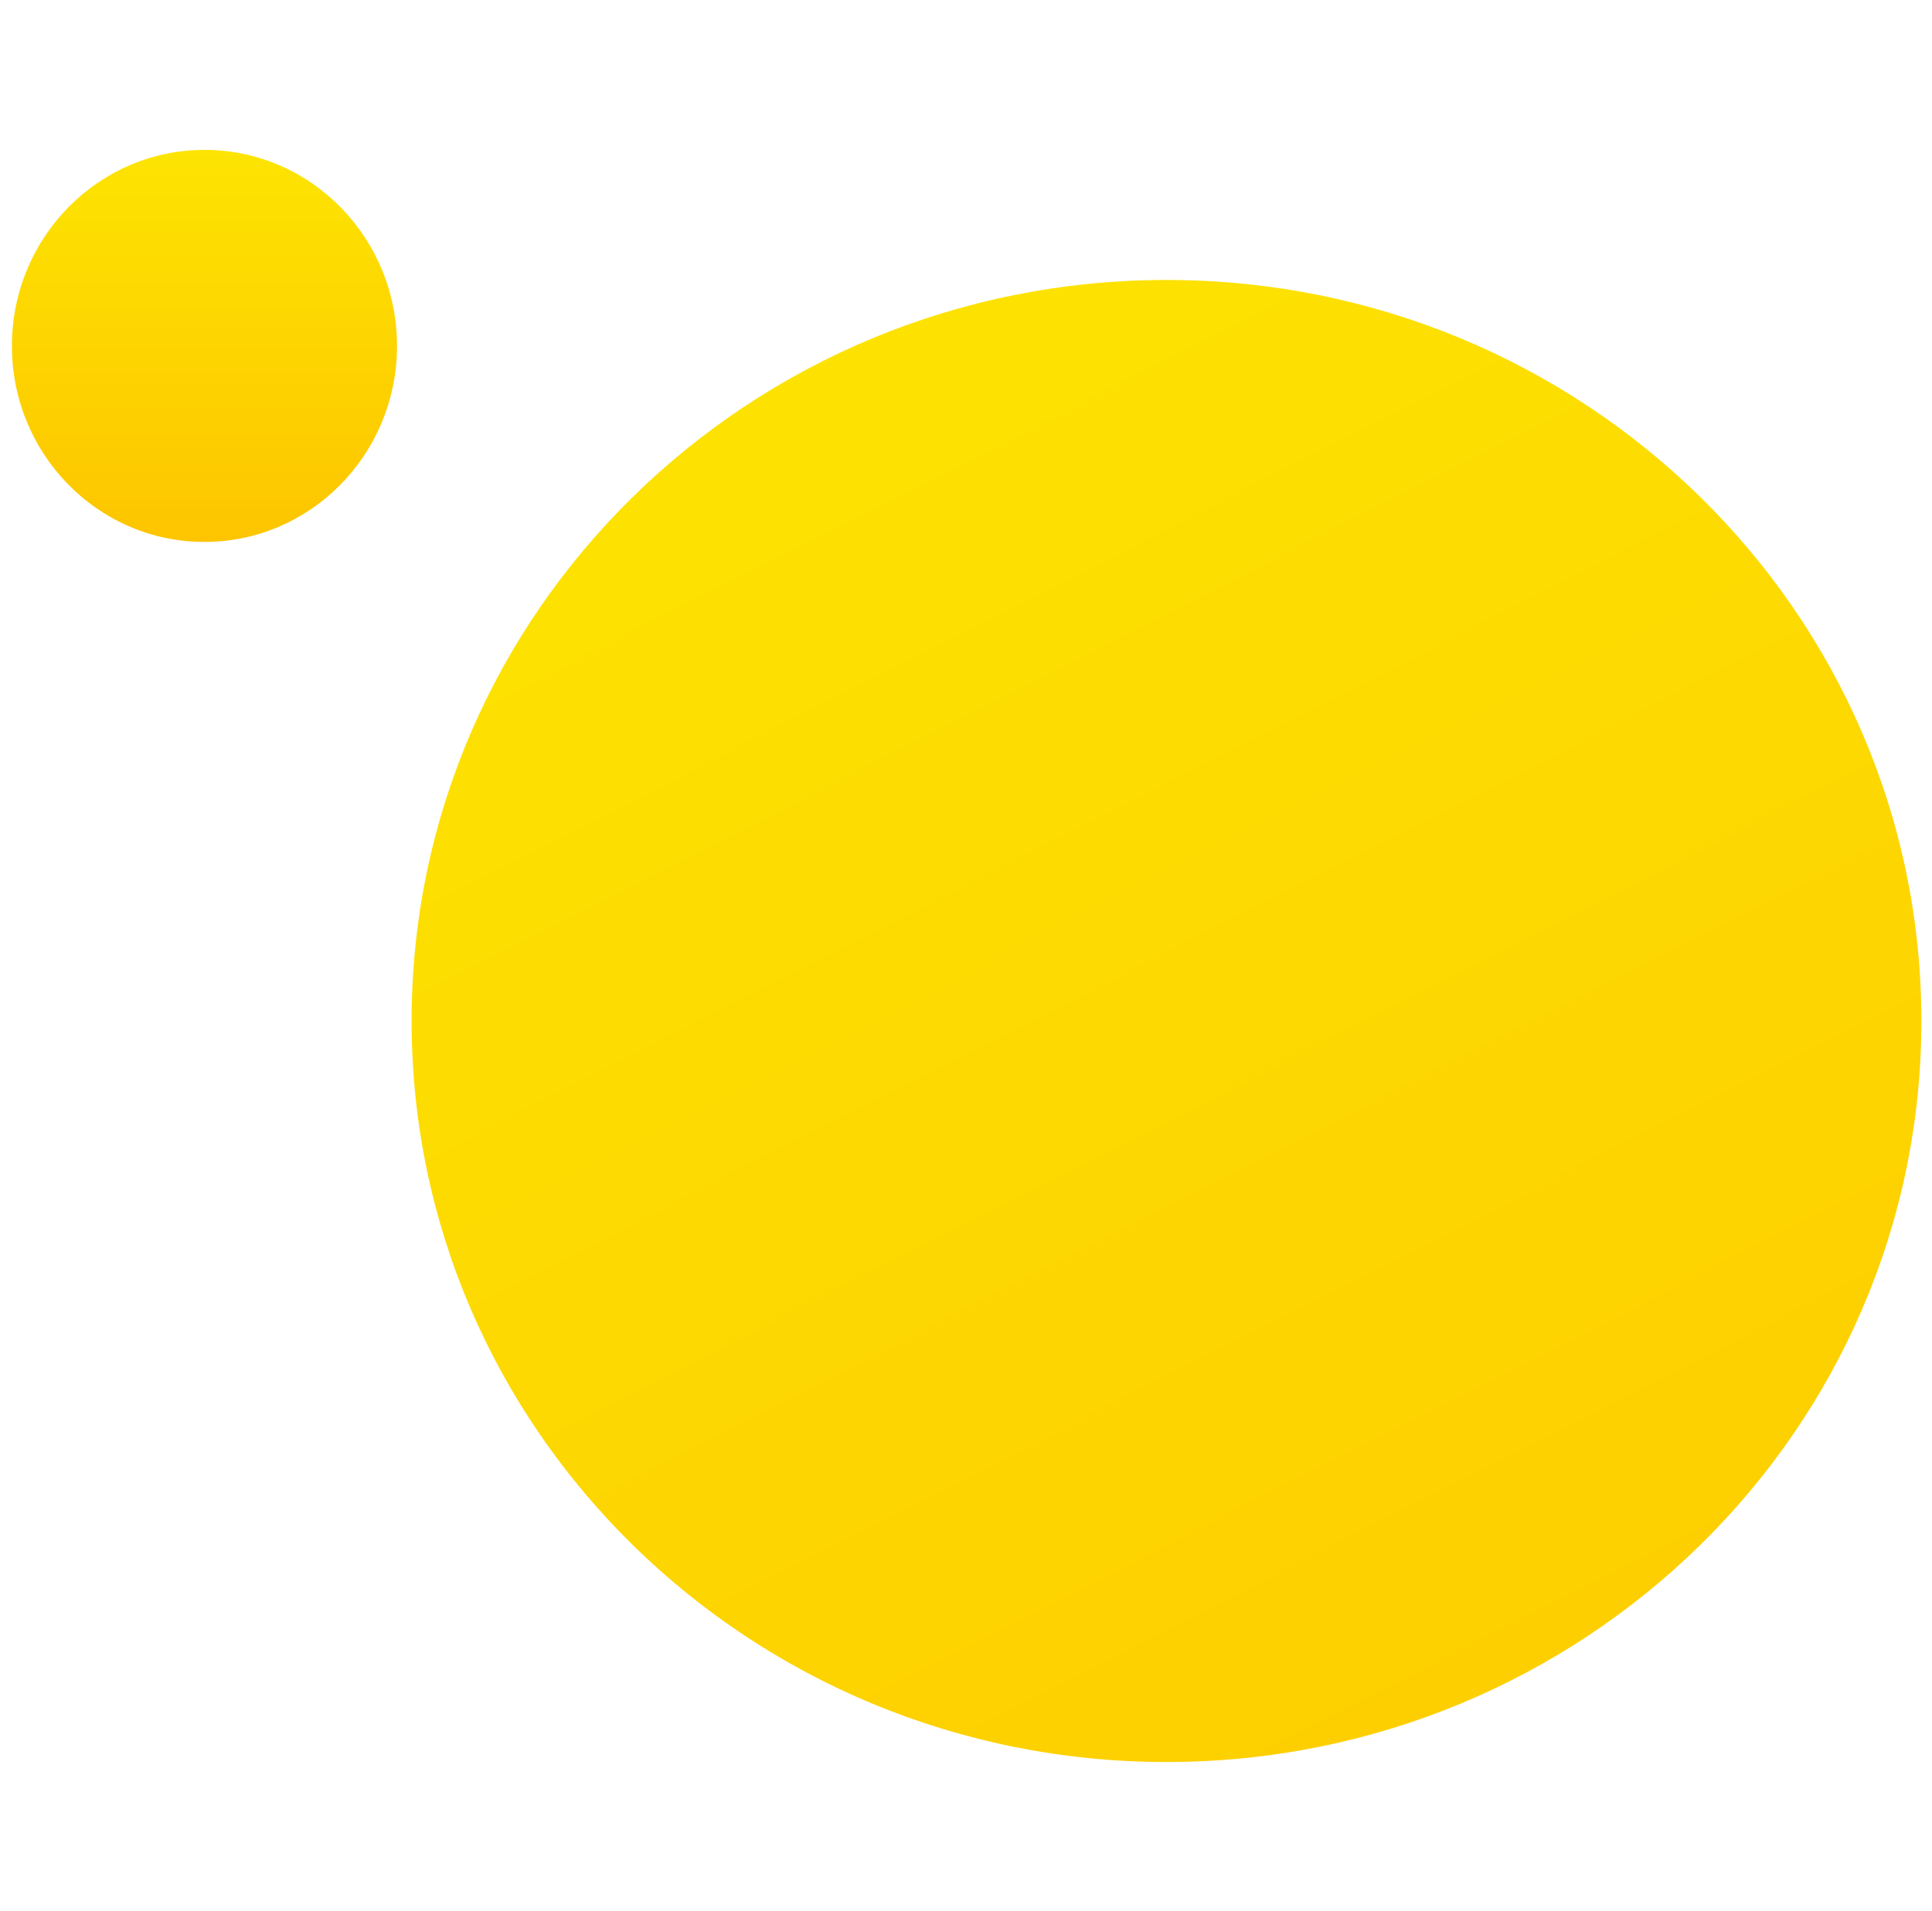 <svg width="91" height="90" viewBox="0 0 91 90" fill="none" xmlns="http://www.w3.org/2000/svg">
<g clip-path="url(#clip0_8986_28928)">
<path d="M18.7 16.355C18.666 21.454 14.578 25.561 9.569 25.527C4.56 25.494 0.527 21.333 0.561 16.233C0.596 11.134 4.684 7.027 9.693 7.061C14.701 7.094 18.735 11.255 18.7 16.355Z" fill="url(#paint0_linear_8986_28928)"/>
<path d="M90.5 48.093C90.5 67.371 74.581 82.999 54.943 82.999C35.306 82.999 19.387 67.371 19.387 48.093C19.387 28.815 35.306 13.188 54.943 13.188C74.581 13.188 90.5 28.815 90.5 48.093Z" fill="url(#paint1_linear_8986_28928)"/>
</g>
<defs>
<linearGradient id="paint0_linear_8986_28928" x1="9.631" y1="7.06" x2="9.631" y2="25.527" gradientUnits="userSpaceOnUse">
<stop stop-color="#FDE401"/>
<stop offset="1" stop-color="#FDC500"/>
</linearGradient>
<linearGradient id="paint1_linear_8986_28928" x1="34.559" y1="13.341" x2="84.523" y2="111.609" gradientUnits="userSpaceOnUse">
<stop stop-color="#FDE401"/>
<stop offset="1" stop-color="#FDC500"/>
</linearGradient>
<clipPath id="clip0_8986_28928">
<rect width="90" height="90" fill="white" transform="translate(0.5)"/>
</clipPath>
</defs>
</svg>
